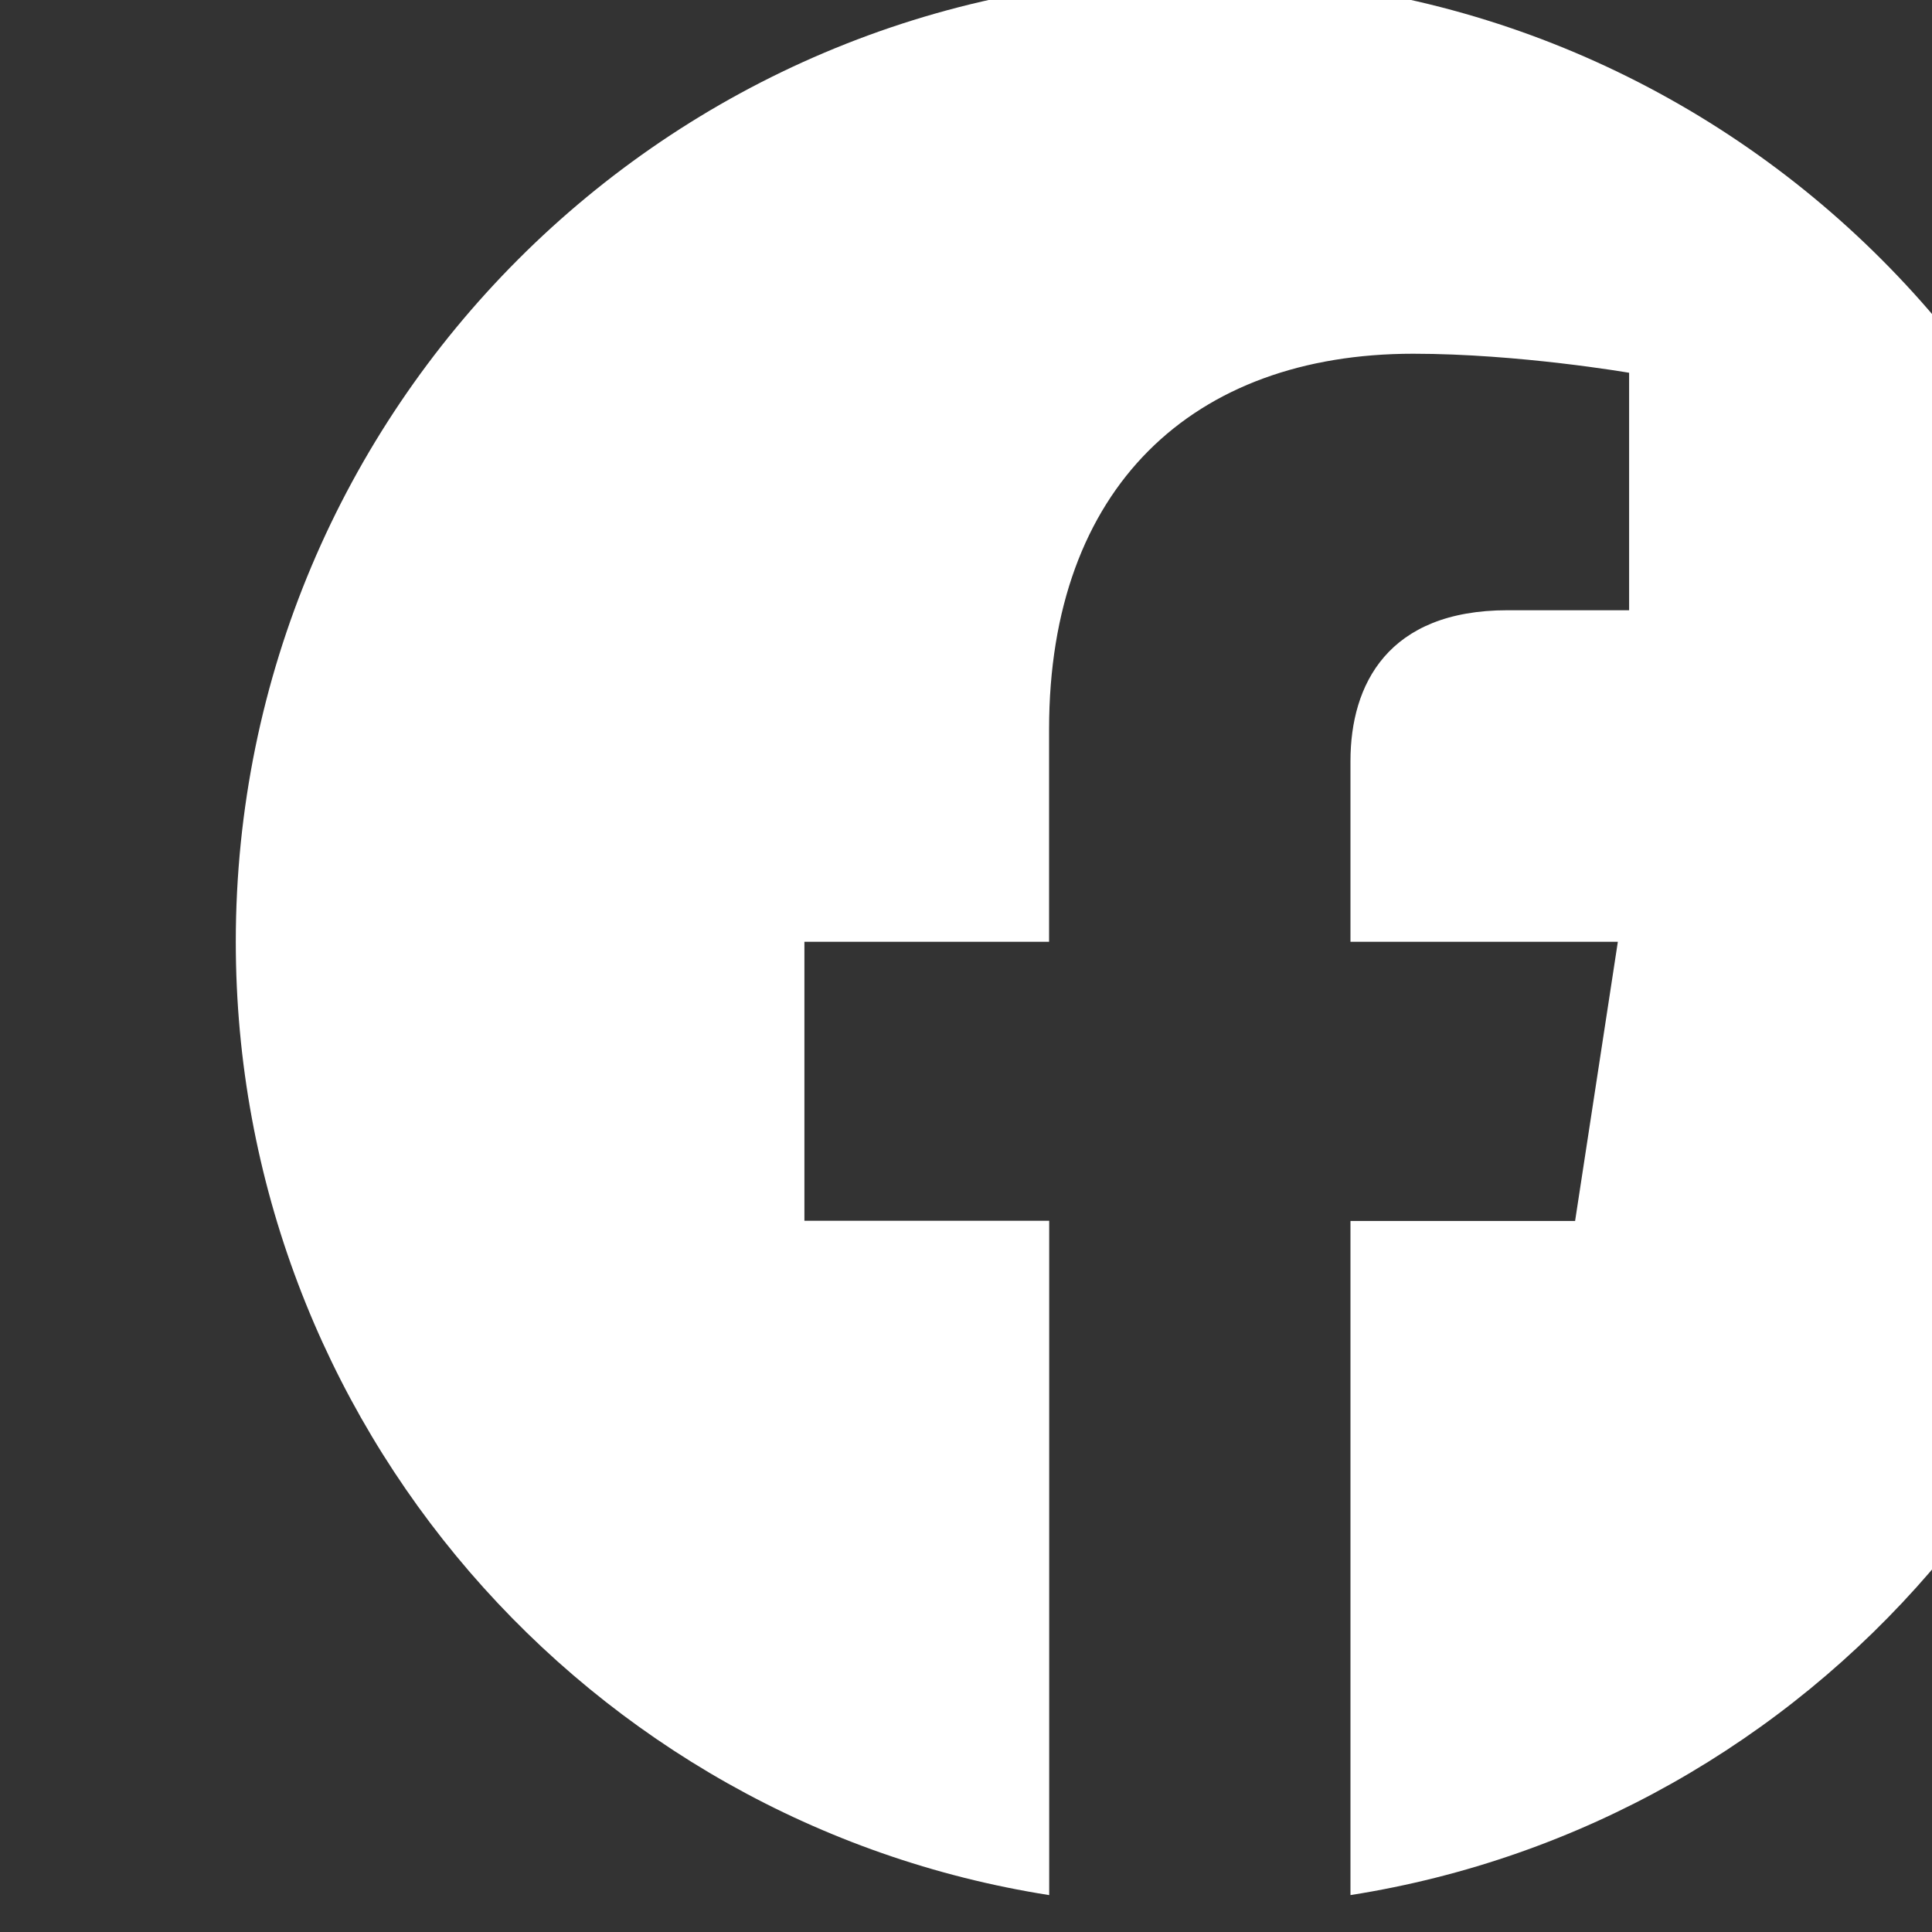 <?xml version="1.0" encoding="UTF-8" standalone="no"?>
<!DOCTYPE svg PUBLIC "-//W3C//DTD SVG 1.1//EN" "http://www.w3.org/Graphics/SVG/1.1/DTD/svg11.dtd">
<svg width="100%" height="100%" viewBox="0 0 76 76" version="1.1" xmlns="http://www.w3.org/2000/svg" xmlns:xlink="http://www.w3.org/1999/xlink" xml:space="preserve" xmlns:serif="http://www.serif.com/" style="fill-rule:evenodd;clip-rule:evenodd;stroke-linejoin:round;stroke-miterlimit:2;">
    <rect x="0" y="0" width="76" height="76" fill="#333333" stroke="none"/>
    <g transform="matrix(1,0,0,1,-35134.1,-25670.5)">
        <g transform="matrix(0.194,0,0,0.19,27391.5,19542.9)">
            <g id="facebook.svg" transform="matrix(0.362,0,0,0.37,40153.6,32444.3)">
                <g transform="matrix(1,0,0,1,-540,-536.718)">
                    <path d="M540,0C241.778,0 0,241.757 0,540C0,809.521 197.479,1032.93 455.622,1073.44L455.622,696.1L318.507,696.1L318.507,540L455.558,540L455.558,421.039C455.558,285.692 536.186,210.945 659.515,210.945L659.58,210.945C718.666,210.945 780.458,221.599 780.458,221.599L780.458,354.473L712.38,354.473C645.282,354.473 624.379,396.109 624.379,438.809L624.379,540L774.13,540L774.113,540.106L774.13,540.106L750.201,696.206L624.379,696.206L624.379,1073.43C882.553,1032.89 1080,809.498 1080,540C1080,241.757 838.222,0 540,0Z" style="fill:white;fill-rule:nonzero;"/>
                </g>
            </g>
        </g>
    </g>
</svg>
